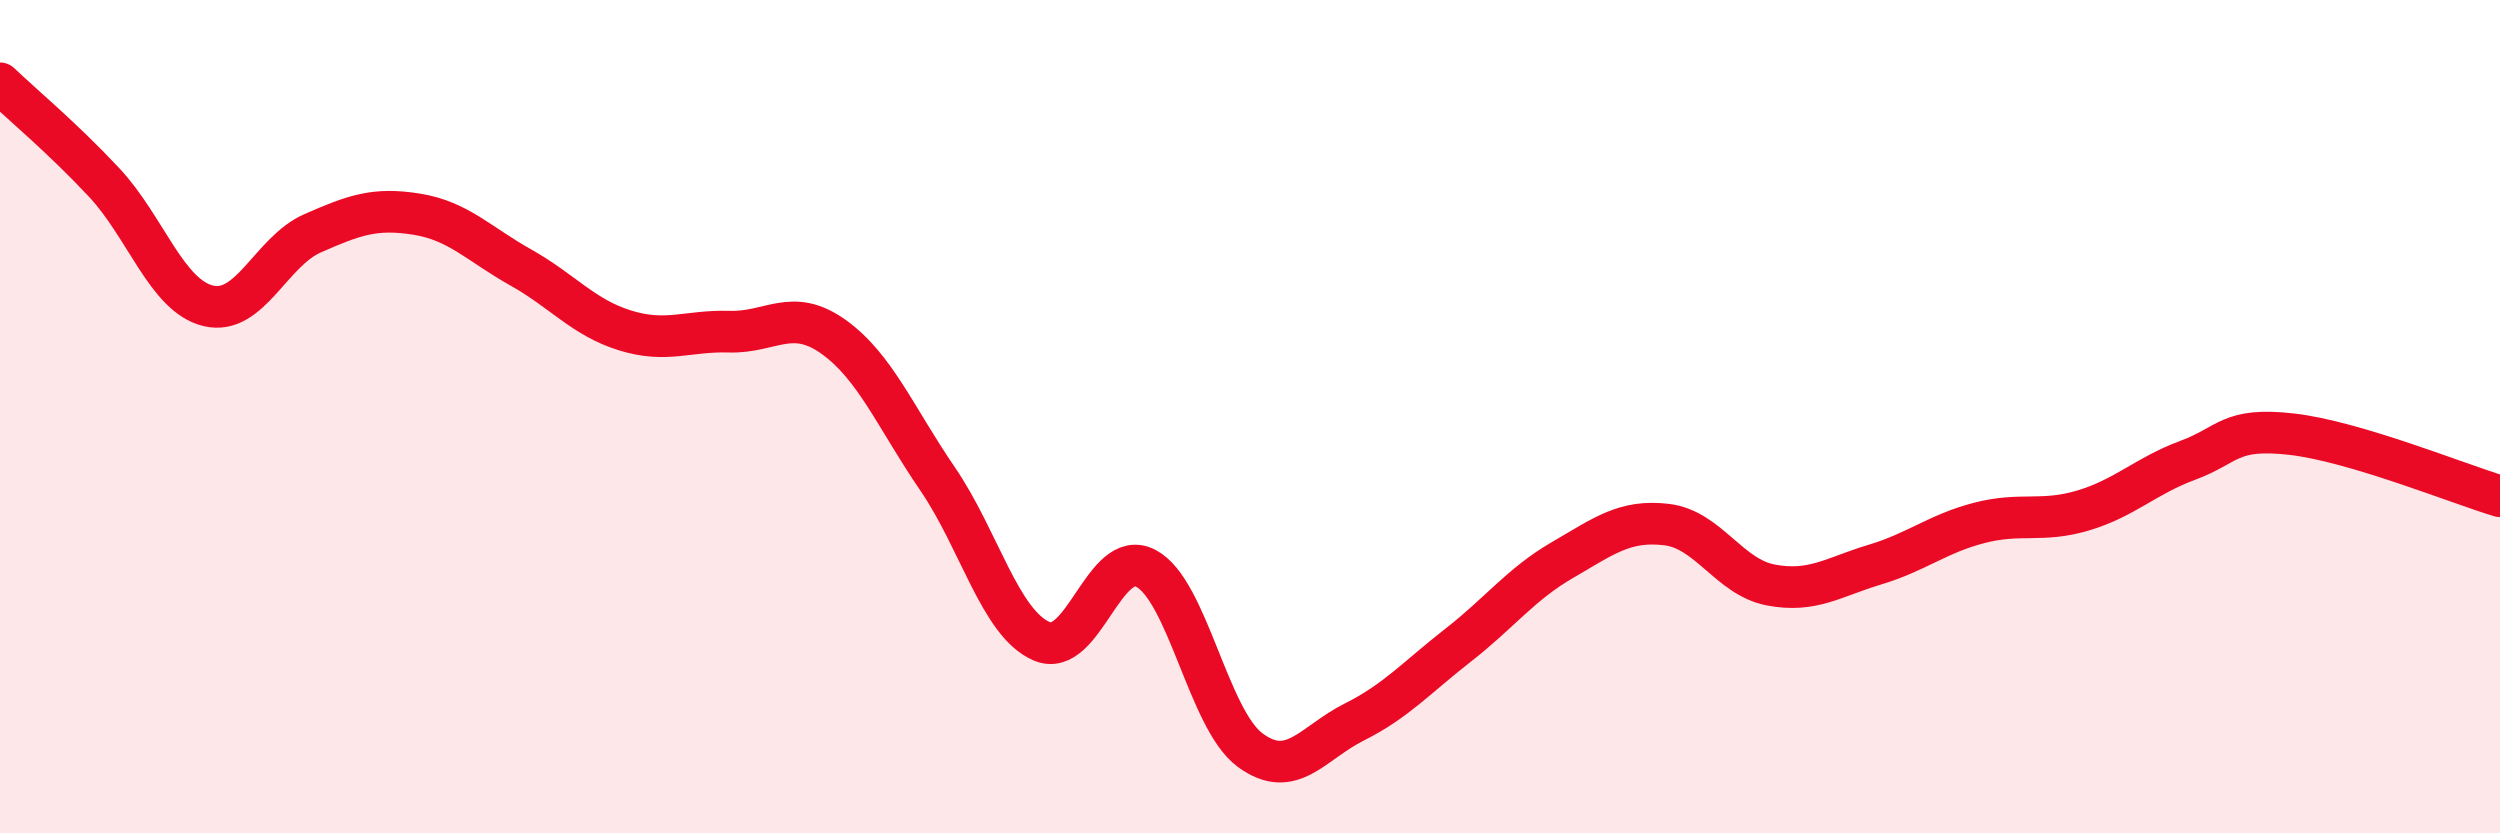 
    <svg width="60" height="20" viewBox="0 0 60 20" xmlns="http://www.w3.org/2000/svg">
      <path
        d="M 0,2 C 0.5,2.48 1.5,3.31 2.5,4.38 C 3.5,5.45 4,7.1 5,7.34 C 6,7.58 6.5,6.04 7.5,5.6 C 8.5,5.16 9,4.98 10,5.14 C 11,5.3 11.5,5.86 12.5,6.42 C 13.5,6.98 14,7.62 15,7.93 C 16,8.24 16.5,7.93 17.5,7.96 C 18.5,7.99 19,7.37 20,8.08 C 21,8.79 21.5,10.03 22.5,11.49 C 23.5,12.95 24,14.96 25,15.39 C 26,15.82 26.5,13.12 27.5,13.64 C 28.5,14.16 29,17.26 30,18 C 31,18.74 31.5,17.83 32.5,17.33 C 33.5,16.83 34,16.26 35,15.48 C 36,14.7 36.5,14.02 37.5,13.44 C 38.5,12.86 39,12.47 40,12.59 C 41,12.71 41.5,13.85 42.5,14.04 C 43.5,14.23 44,13.85 45,13.55 C 46,13.25 46.5,12.81 47.5,12.55 C 48.5,12.29 49,12.55 50,12.25 C 51,11.95 51.5,11.42 52.5,11.05 C 53.5,10.68 53.5,10.25 55,10.42 C 56.5,10.59 59,11.61 60,11.91L60 20L0 20Z"
        fill="#EB0A25"
        opacity="0.1"
        stroke-linecap="round"
        stroke-linejoin="round"
      />
      <path
        d="M 0,2 C 0.5,2.48 1.5,3.31 2.5,4.38 C 3.5,5.45 4,7.1 5,7.34 C 6,7.58 6.5,6.04 7.5,5.6 C 8.5,5.16 9,4.98 10,5.14 C 11,5.3 11.5,5.86 12.5,6.42 C 13.5,6.98 14,7.62 15,7.93 C 16,8.24 16.5,7.93 17.5,7.96 C 18.5,7.99 19,7.37 20,8.08 C 21,8.79 21.5,10.03 22.5,11.49 C 23.5,12.95 24,14.96 25,15.39 C 26,15.82 26.5,13.12 27.5,13.64 C 28.5,14.16 29,17.26 30,18 C 31,18.74 31.5,17.83 32.5,17.33 C 33.5,16.83 34,16.26 35,15.48 C 36,14.7 36.5,14.02 37.5,13.44 C 38.5,12.86 39,12.47 40,12.59 C 41,12.71 41.5,13.85 42.5,14.04 C 43.5,14.23 44,13.85 45,13.55 C 46,13.25 46.5,12.81 47.5,12.55 C 48.5,12.29 49,12.55 50,12.25 C 51,11.95 51.5,11.42 52.5,11.05 C 53.5,10.68 53.5,10.25 55,10.42 C 56.5,10.59 59,11.61 60,11.91"
        stroke="#EB0A25"
        stroke-width="1"
        fill="none"
        stroke-linecap="round"
        stroke-linejoin="round"
      />
    </svg>
  